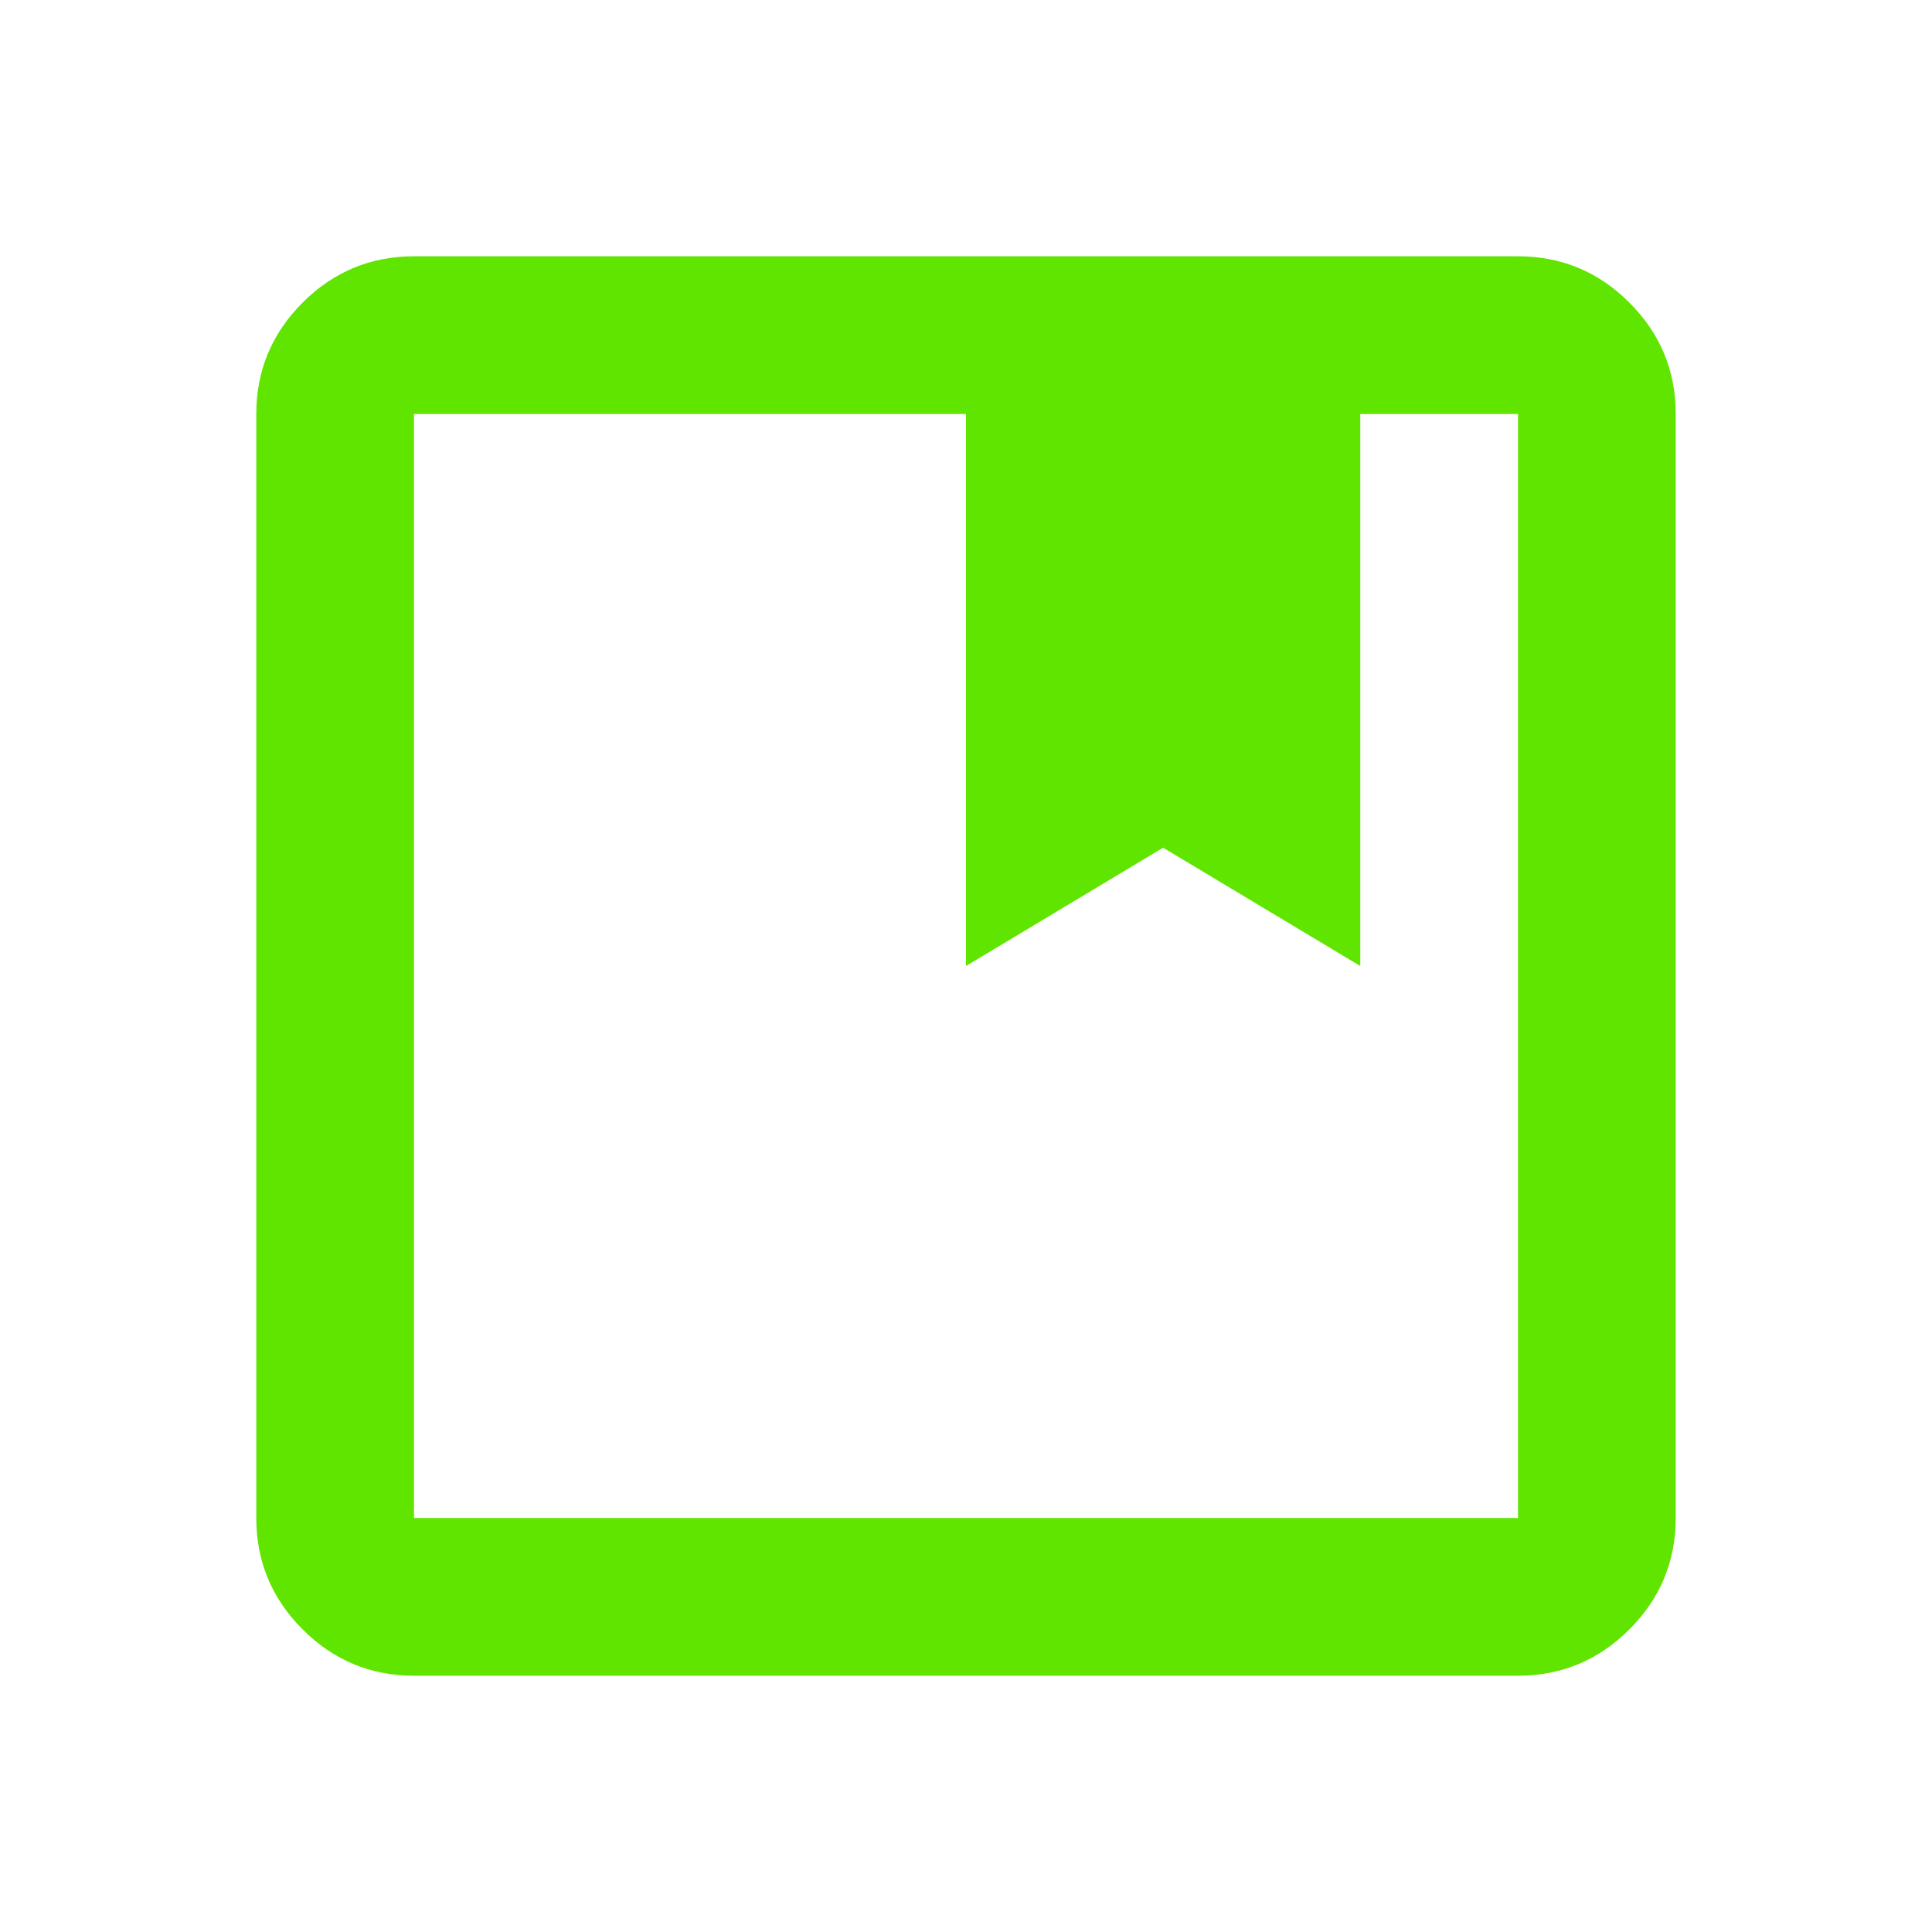 <svg width="49" height="49" viewBox="0 0 49 49" fill="none" xmlns="http://www.w3.org/2000/svg">
<mask id="mask0_8623_1496" style="mask-type:alpha" maskUnits="userSpaceOnUse" x="0" y="0" width="49" height="49">
<rect x="0.5" y="0.5" width="48" height="48" fill="#D9D9D9"/>
</mask>
<g mask="url(#mask0_8623_1496)">
<path d="M10.5 42.5C9.4 42.5 8.458 42.108 7.675 41.325C6.892 40.542 6.5 39.6 6.5 38.5V10.5C6.5 9.4 6.892 8.458 7.675 7.675C8.458 6.892 9.4 6.5 10.5 6.5H38.5C39.6 6.5 40.542 6.892 41.325 7.675C42.108 8.458 42.5 9.4 42.5 10.5V38.5C42.5 39.6 42.108 40.542 41.325 41.325C40.542 42.108 39.6 42.5 38.5 42.5H10.5ZM10.5 10.5V38.5H38.5V10.5H34.5V24.5L29.5 21.5L24.5 24.5V10.5H10.5Z" fill="#5FE500"/>
</g>
</svg>
